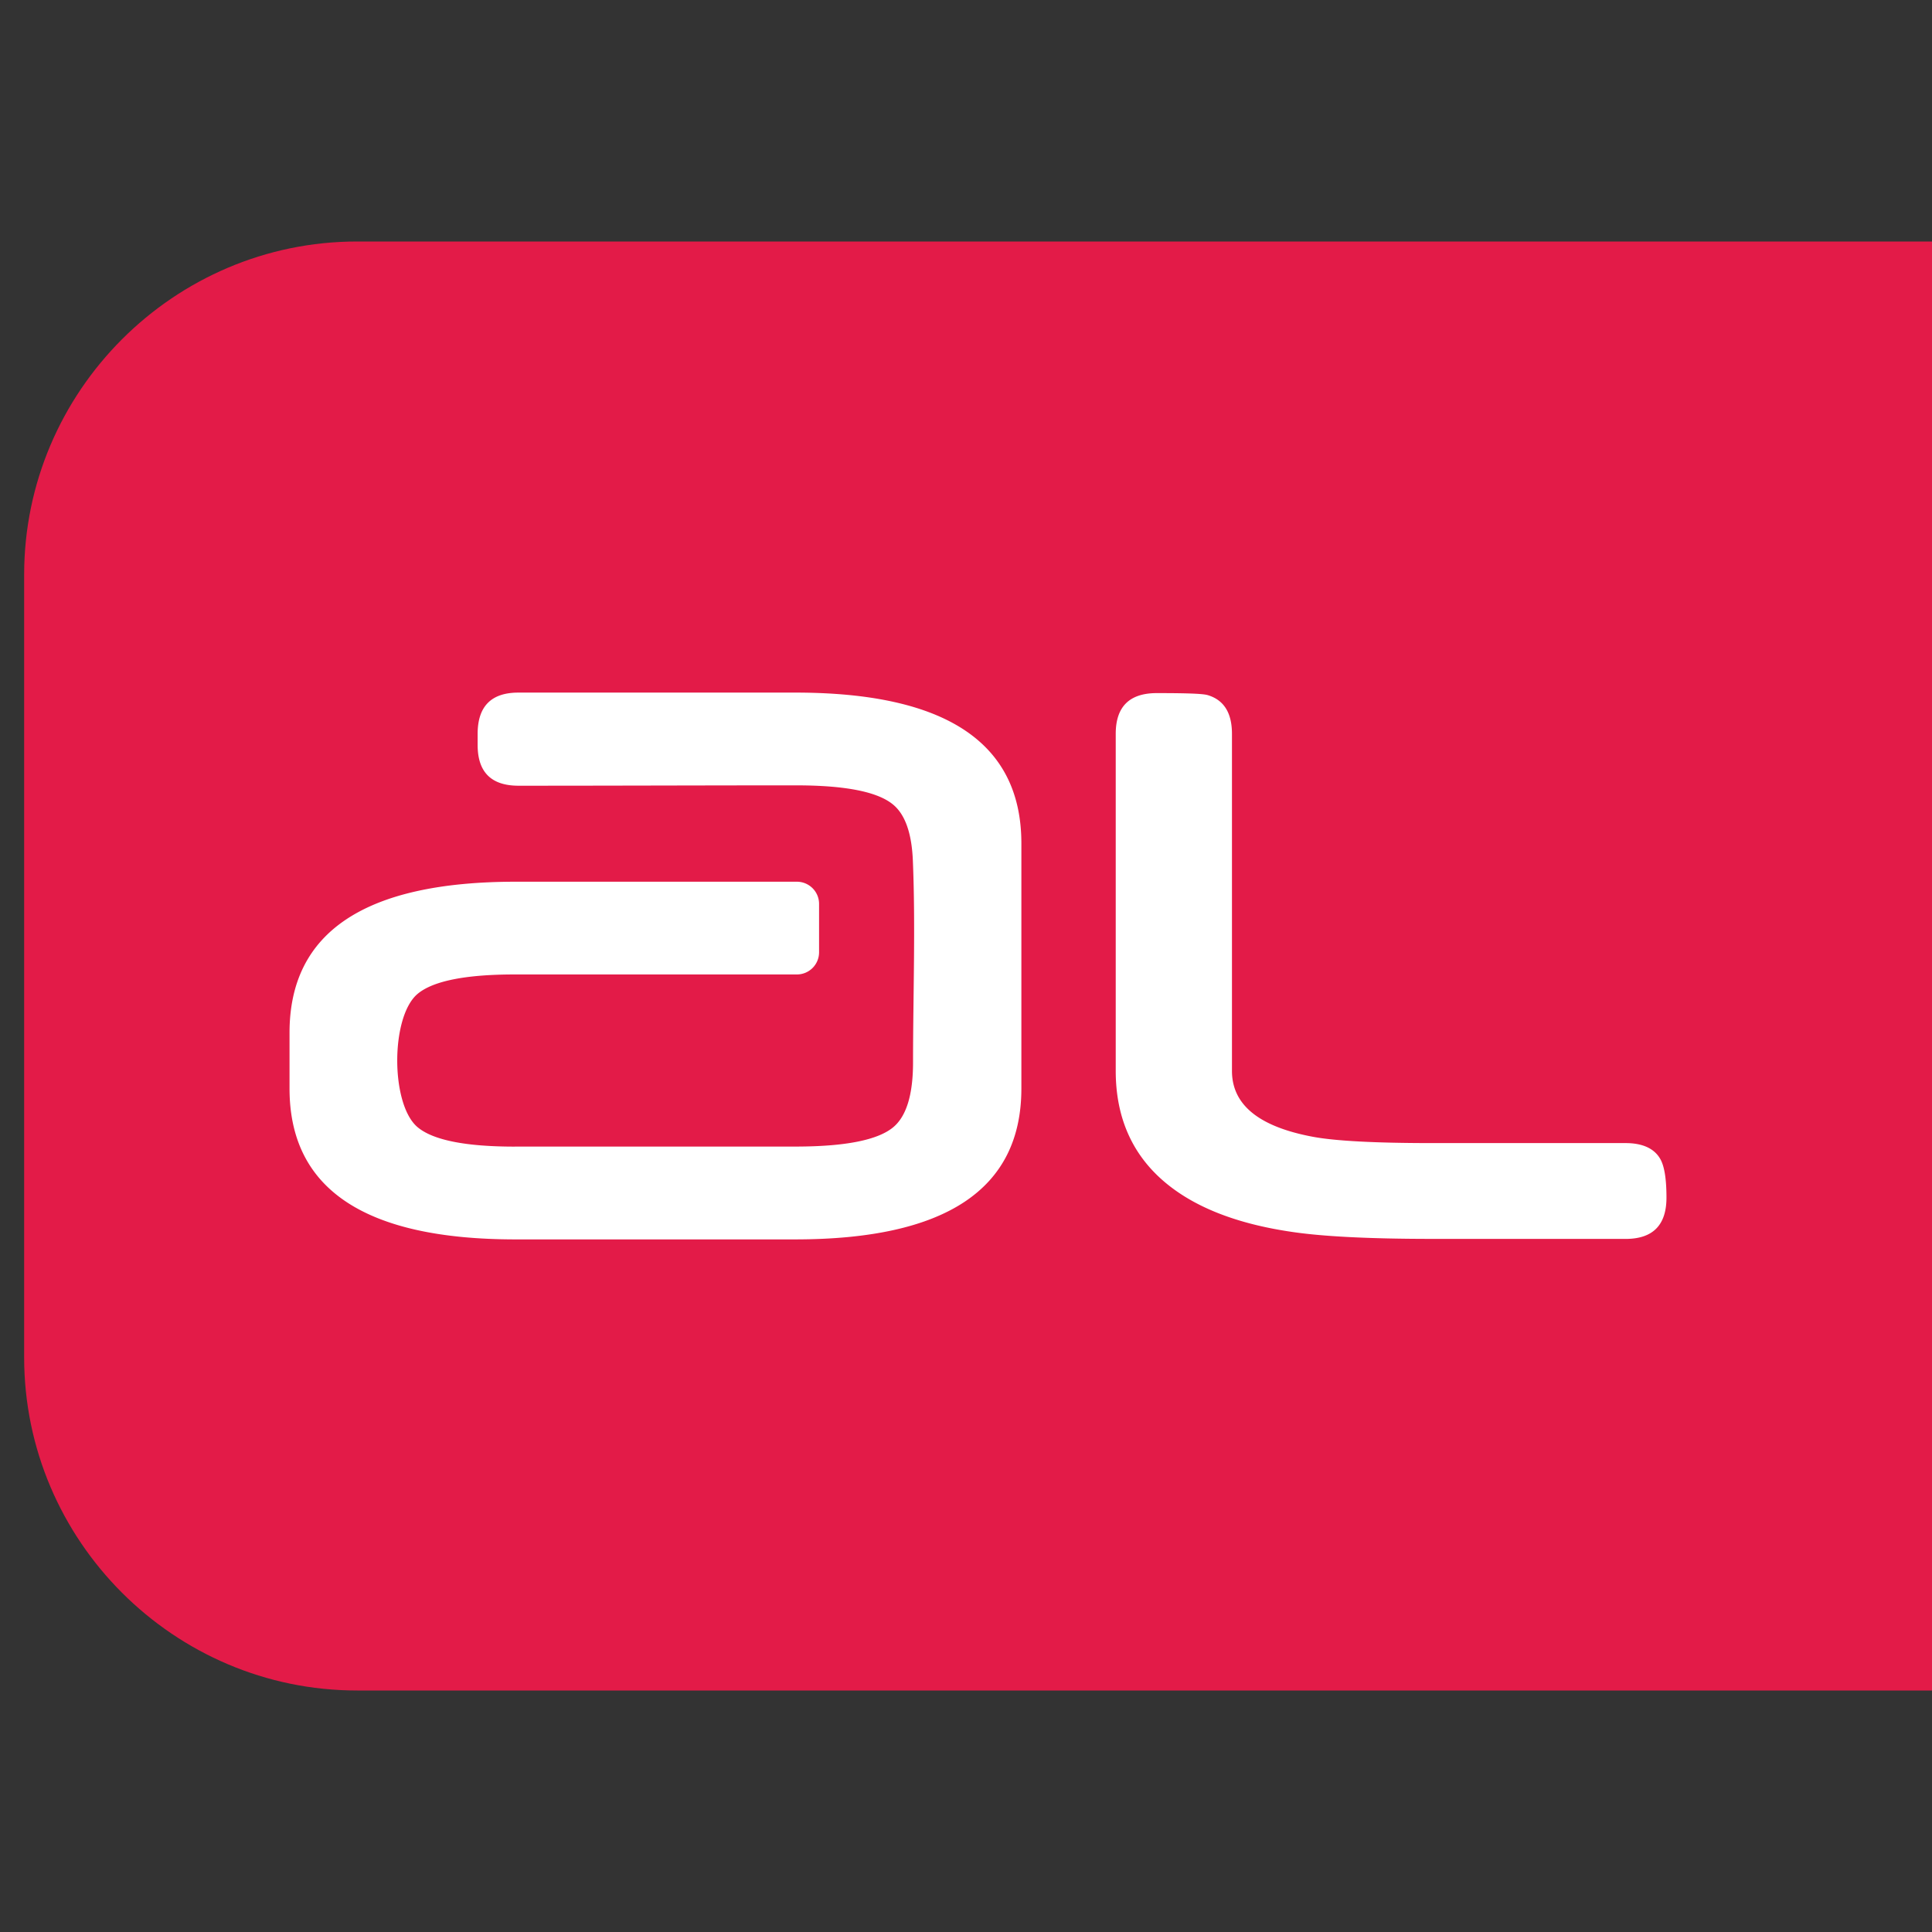 <svg data-name="Layer 1" xmlns="http://www.w3.org/2000/svg" viewBox="0 0 800 800"><rect x="0" y="0" width="800" height="800" fill="#333333" stroke="none"/><path d="M147.89 100H800v600H147.89C72 700 10 637.93 10 562.06V237.94C10 162.07 72 100 147.89 100" style="fill:#e31b48"/><path d="M593.42 513c-26.42 0-46.19-1-59.14-3-23.77-3.55-41.68-11-53.89-22.2S462 461.79 462 443.43V303.87c0-11.25 5.66-16.87 17-16.87 11.84 0 18.83.2 21 .81 6.83 2 10.13 7.42 10.13 16.07v139.55c0 14.13 11.28 23.17 33.68 27.32 9.11 1.68 25.47 2.58 49.23 2.58h80.11c7 0 11.84 2.24 14.3 6.52 1.75 3 2.6 8.36 2.6 16.06q0 17.08-16.9 17.1h-79.73m-380.26-38.22c-20.43 0-33.81-2.7-40.19-8-11.31-9.36-11.31-45.93 0-55.29 6.38-5.29 19.76-8 40.19-8H330a9.18 9.18 0 0 0 9.16-9.16v-20.08a9.19 9.19 0 0 0-9.16-9.16H213.59q-93.66 0-93.7 62.46v23.18q0 62.51 93.7 62.47h115.63q93.69 0 93.71-62.47V349.25q0-62.5-93.71-62.46H214.66q-16.87 0-16.88 17.09v4.59c0 11.26 5.63 16.88 16.95 16.88 38.35 0 76.58-.15 114.94-.15q30.65 0 40.19 8c4.91 4.08 7.65 11.76 8.13 23 1.14 27.16.08 56.58.08 83.7 0 13.4-2.76 22.34-8.21 26.87q-9.57 7.95-40.19 8H213.16" style="fill:#fff"/></svg>
